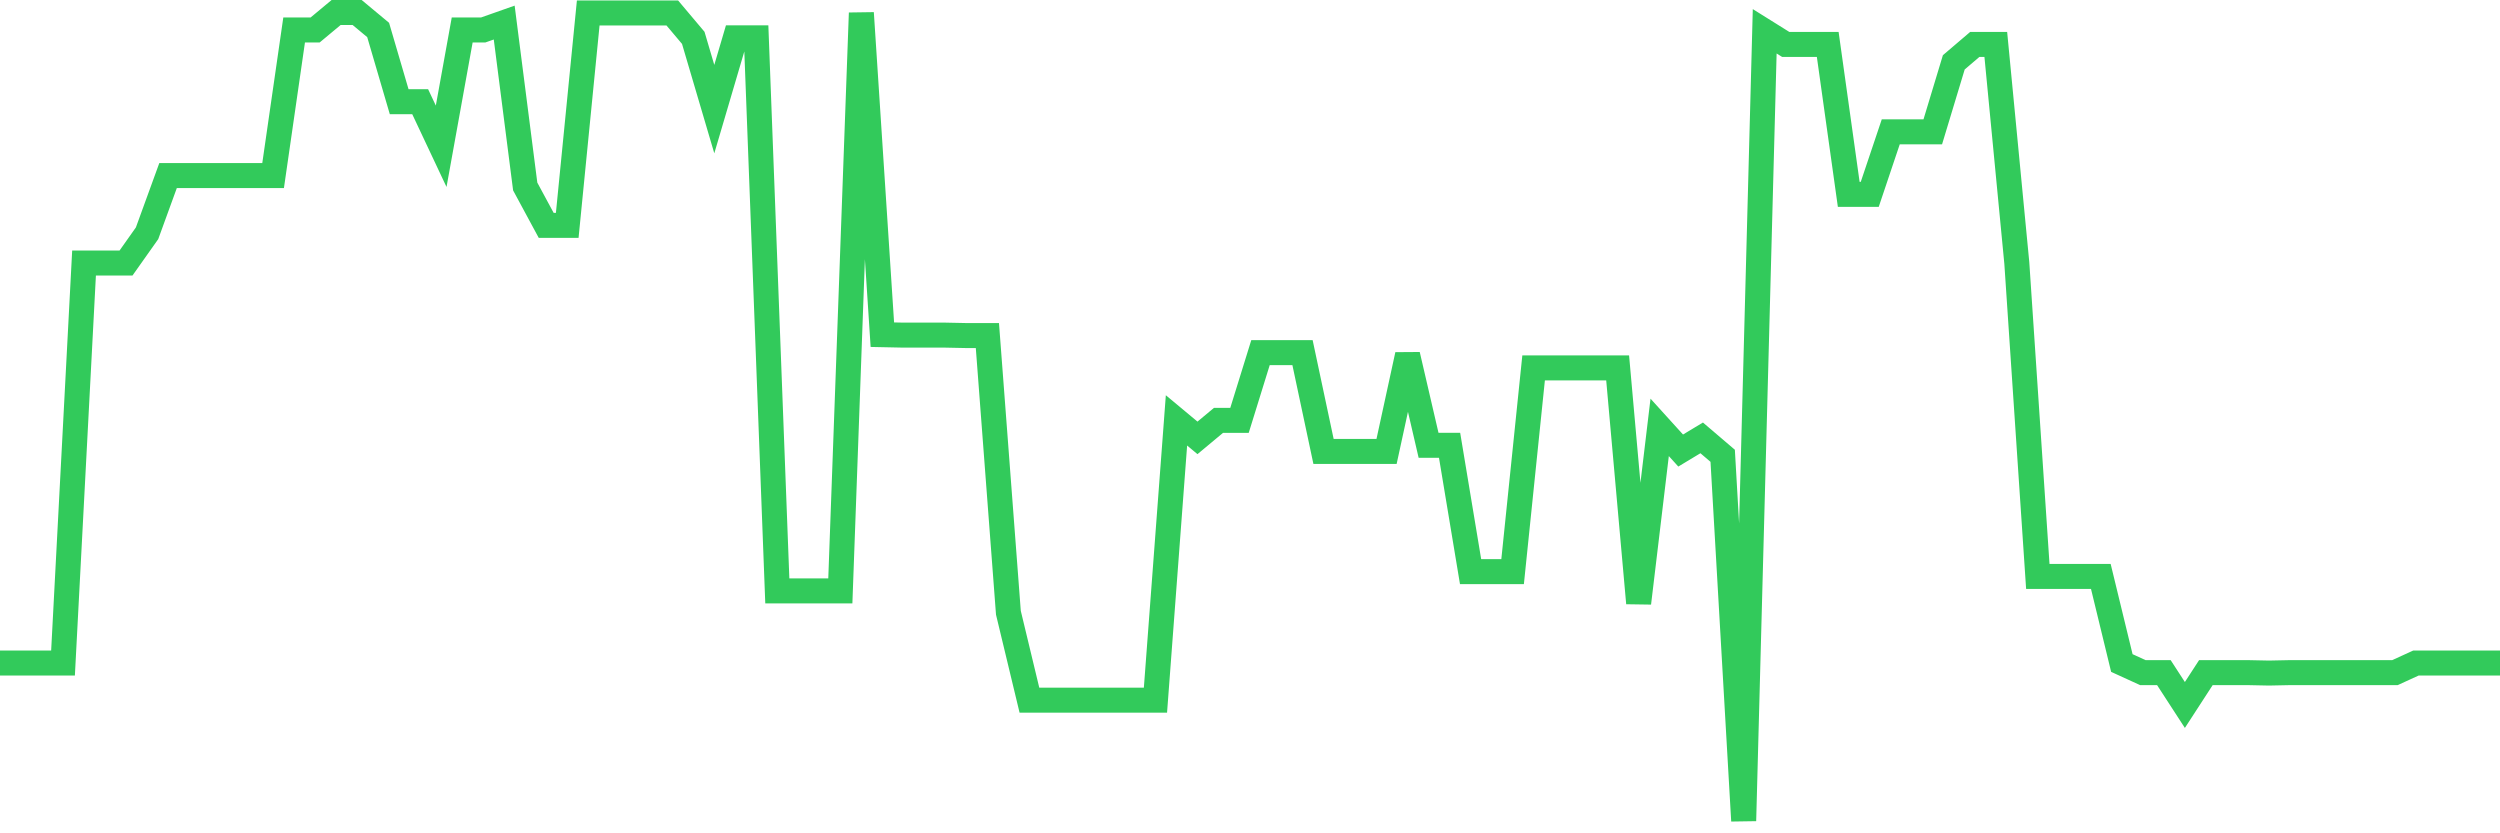 <svg
  xmlns="http://www.w3.org/2000/svg"
  xmlns:xlink="http://www.w3.org/1999/xlink"
  width="120"
  height="40"
  viewBox="0 0 120 40"
  preserveAspectRatio="none"
>
  <polyline
    points="0,31.825 1.008,31.825 2.017,31.825 3.025,31.825 4.034,12.624 5.042,12.624 6.05,12.624 7.059,11.197 8.067,8.427 9.076,8.427 10.084,8.427 11.092,8.427 12.101,8.427 13.109,8.427 14.118,1.439 15.126,1.439 16.134,0.6 17.143,0.6 18.151,1.439 19.16,4.881 20.168,4.881 21.176,7.021 22.185,1.439 23.193,1.439 24.202,1.083 25.21,8.952 26.218,10.819 27.227,10.819 28.235,0.621 29.244,0.621 30.252,0.621 31.261,0.621 32.269,0.621 33.277,1.817 34.286,5.238 35.294,1.817 36.303,1.817 37.311,28.362 38.319,28.362 39.328,28.362 40.336,28.362 41.345,0.621 42.353,16.065 43.361,16.086 44.37,16.086 45.378,16.086 46.387,16.107 47.395,16.107 48.403,29.411 49.412,33.608 50.42,33.608 51.429,33.608 52.437,33.608 53.445,33.608 54.454,33.608 55.462,33.608 56.471,20.178 57.479,21.018 58.487,20.178 59.496,20.178 60.504,16.926 61.513,16.926 62.521,16.926 63.529,21.668 64.538,21.668 65.546,21.668 66.555,21.668 67.563,17.031 68.571,21.374 69.58,21.374 70.588,27.439 71.597,27.439 72.605,27.439 73.613,17.66 74.622,17.66 75.63,17.66 76.639,17.66 77.647,17.66 78.655,28.95 79.664,20.514 80.672,21.626 81.681,21.018 82.689,21.878 83.697,39.4 84.706,1.502 85.714,2.132 86.723,2.132 87.731,2.132 88.739,9.329 89.748,9.329 90.756,6.329 91.765,6.329 92.773,6.329 93.782,2.992 94.79,2.132 95.798,2.132 96.807,12.624 97.815,27.67 98.824,27.67 99.832,27.67 100.84,27.67 101.849,31.825 102.857,32.286 103.866,32.286 104.874,33.839 105.882,32.286 106.891,32.286 107.899,32.286 108.908,32.307 109.916,32.286 110.924,32.286 111.933,32.286 112.941,32.286 113.95,32.286 114.958,32.286 115.966,31.825 116.975,31.825 117.983,31.825 118.992,31.825 120,31.825"
    fill="none"
    stroke="#32ca5b"
    stroke-width="1.2"
  >
  </polyline>
</svg>